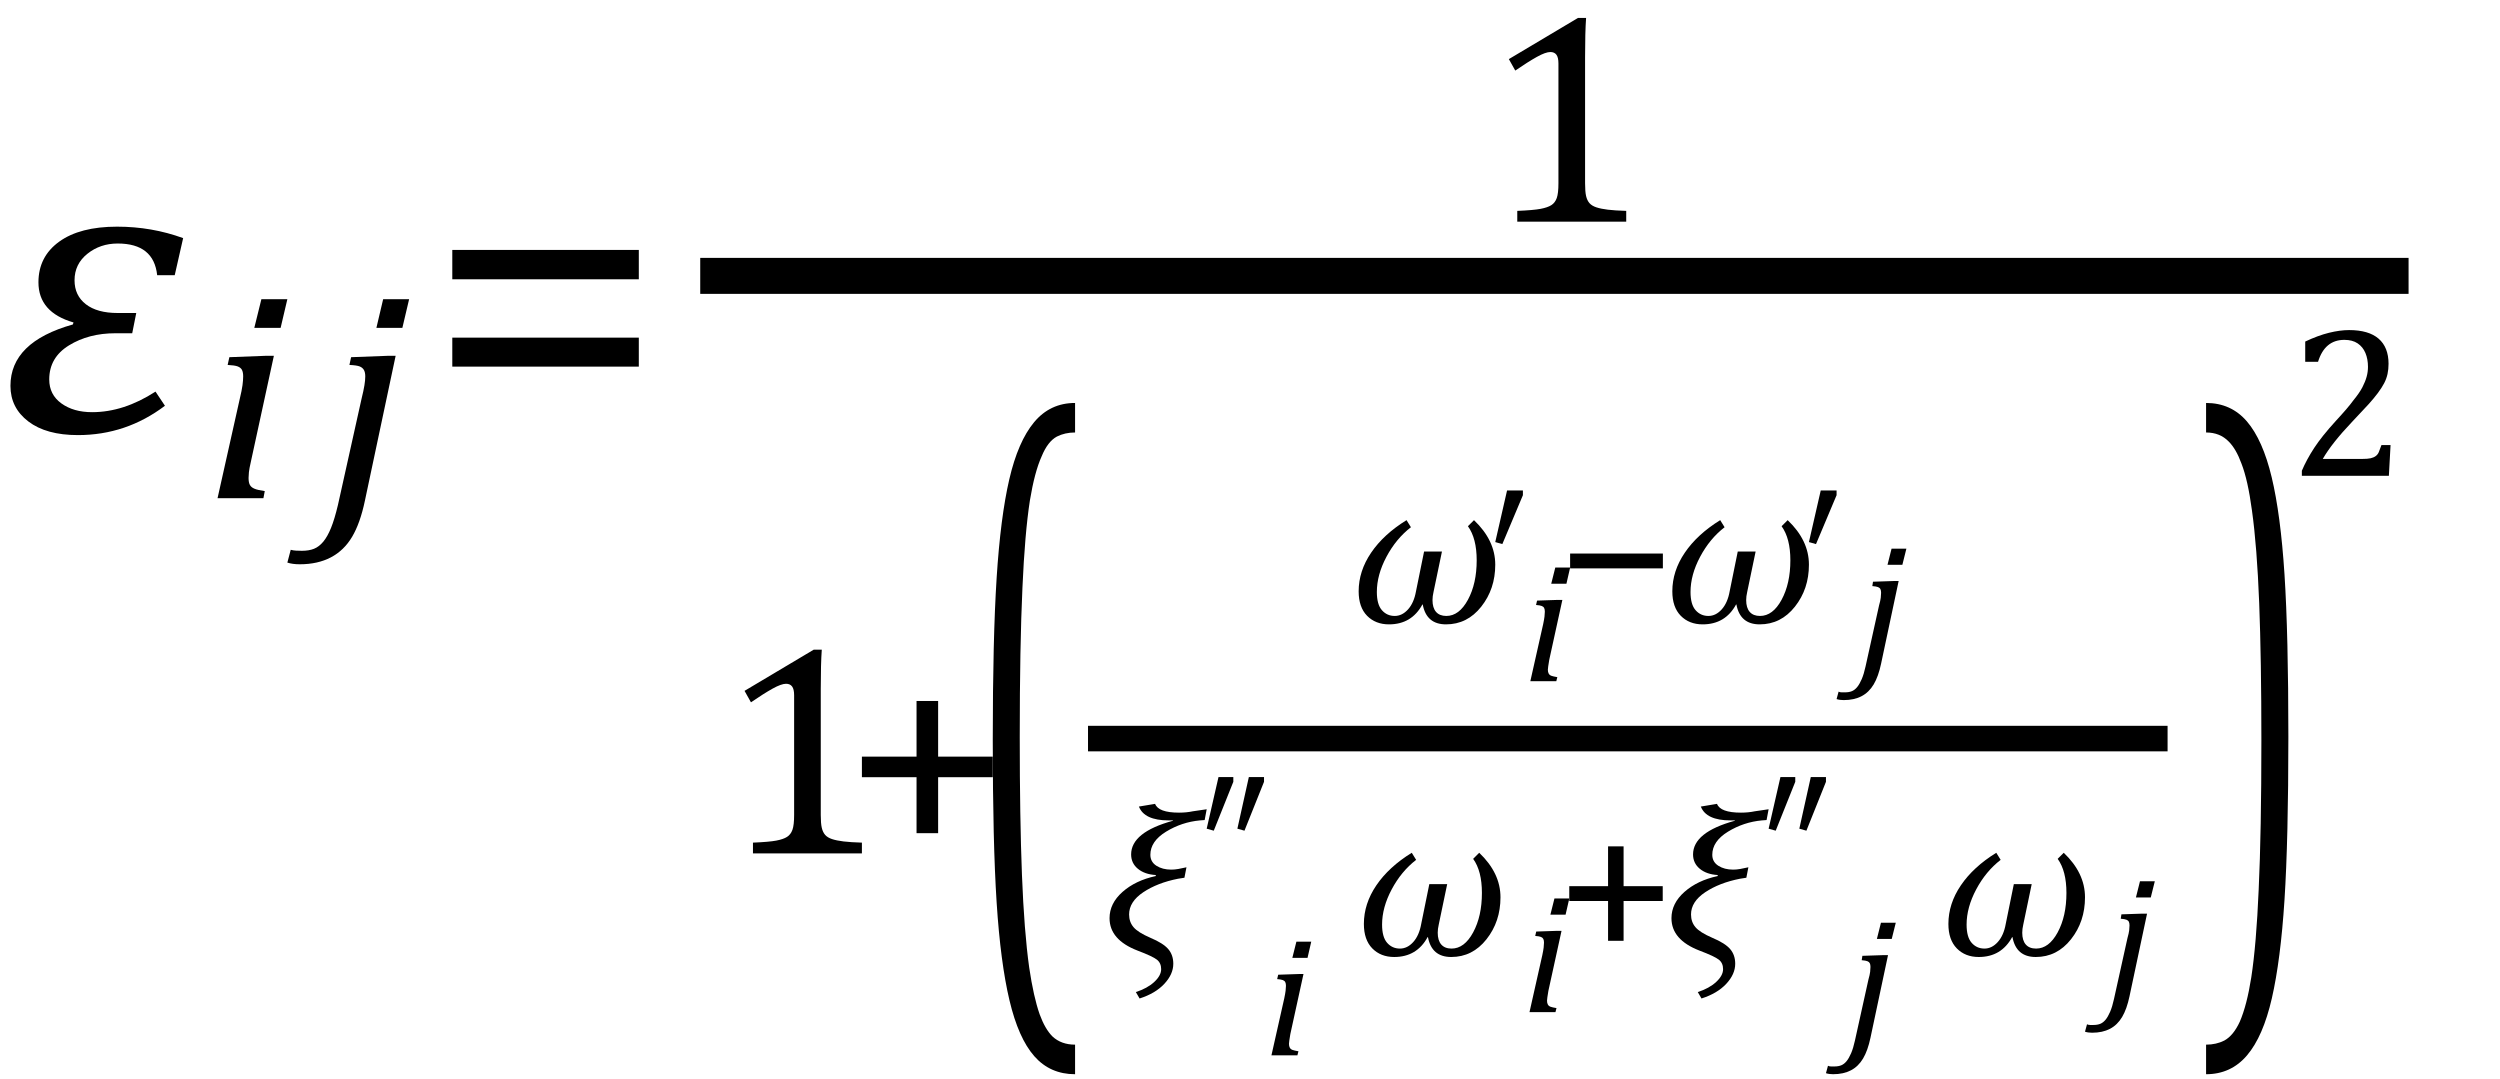 <?xml version="1.0" encoding="UTF-8" standalone="no"?><svg xmlns="http://www.w3.org/2000/svg" xmlns:xlink="http://www.w3.org/1999/xlink" stroke-dasharray="none" shape-rendering="auto" font-family="'Dialog'" width="115.813" text-rendering="auto" fill-opacity="1" contentScriptType="text/ecmascript" color-interpolation="auto" color-rendering="auto" preserveAspectRatio="xMidYMid meet" font-size="12" fill="black" stroke="black" image-rendering="auto" stroke-miterlimit="10" zoomAndPan="magnify" version="1.0" stroke-linecap="square" stroke-linejoin="miter" contentStyleType="text/css" font-style="normal" height="50" stroke-width="1" stroke-dashoffset="0" font-weight="normal" stroke-opacity="1" y="-30"><!--Converted from MathML using JEuclid--><defs id="genericDefs"/><g><g text-rendering="optimizeLegibility" transform="translate(0,20)" color-rendering="optimizeQuality" color-interpolation="linearRGB" image-rendering="optimizeQuality"><path d="M8.094 -7.25 L7.281 -7.25 Q7.125 -8.719 5.453 -8.719 Q4.641 -8.719 4.047 -8.242 Q3.453 -7.766 3.453 -7.016 Q3.453 -6.312 3.977 -5.906 Q4.5 -5.5 5.453 -5.5 L6.312 -5.5 L6.125 -4.562 L5.344 -4.562 Q4.109 -4.562 3.195 -4 Q2.281 -3.438 2.281 -2.422 Q2.281 -1.719 2.844 -1.312 Q3.406 -0.906 4.266 -0.906 Q5.734 -0.906 7.203 -1.859 L7.641 -1.203 Q5.844 0.156 3.609 0.156 Q2.141 0.156 1.312 -0.477 Q0.484 -1.109 0.484 -2.125 Q0.484 -4.156 3.375 -4.969 L3.406 -5.062 Q1.781 -5.531 1.781 -6.922 Q1.781 -8.109 2.742 -8.805 Q3.703 -9.5 5.422 -9.5 Q7.031 -9.5 8.484 -8.969 L8.094 -7.25 Z" stroke="none"/></g><g text-rendering="optimizeLegibility" transform="translate(9.484,23.078)" color-rendering="optimizeQuality" color-interpolation="linearRGB" image-rendering="optimizeQuality"><path d="M3.828 -9.219 L3.516 -7.891 L2.297 -7.891 L2.625 -9.219 L3.828 -9.219 ZM2.141 -1.703 Q2.062 -1.359 2.047 -1.203 Q2.031 -1.047 2.031 -0.938 Q2.031 -0.719 2.094 -0.609 Q2.156 -0.5 2.305 -0.438 Q2.453 -0.375 2.781 -0.328 L2.719 0 L0.594 0 L1.625 -4.609 Q1.719 -5 1.75 -5.234 Q1.781 -5.469 1.781 -5.641 Q1.781 -5.828 1.727 -5.938 Q1.672 -6.047 1.531 -6.102 Q1.391 -6.156 1.062 -6.172 L1.141 -6.531 L2.797 -6.594 L3.203 -6.594 L2.141 -1.703 Z" stroke="none"/></g><g text-rendering="optimizeLegibility" transform="translate(15.109,23.078)" color-rendering="optimizeQuality" color-interpolation="linearRGB" image-rendering="optimizeQuality"><path d="M3.844 -9.219 L3.531 -7.891 L2.328 -7.891 L2.641 -9.219 L3.844 -9.219 ZM1.797 0.109 Q1.578 1.156 1.203 1.789 Q0.828 2.422 0.219 2.742 Q-0.391 3.062 -1.219 3.062 Q-1.562 3.062 -1.797 2.984 L-1.641 2.391 Q-1.531 2.422 -1.398 2.43 Q-1.266 2.438 -1.125 2.438 Q-0.797 2.438 -0.562 2.344 Q-0.328 2.25 -0.133 2.016 Q0.062 1.781 0.227 1.375 Q0.391 0.969 0.547 0.312 L1.641 -4.609 Q1.734 -4.984 1.773 -5.227 Q1.812 -5.469 1.812 -5.641 Q1.812 -5.828 1.75 -5.938 Q1.688 -6.047 1.555 -6.102 Q1.422 -6.156 1.078 -6.172 L1.156 -6.531 L2.828 -6.594 L3.219 -6.594 L1.797 0.109 Z" stroke="none"/></g><g text-rendering="optimizeLegibility" transform="translate(19.734,20)" color-rendering="optimizeQuality" color-interpolation="linearRGB" image-rendering="optimizeQuality"><path d="M1.219 -7.062 L1.219 -8.422 L9.859 -8.422 L9.859 -7.062 L1.219 -7.062 ZM1.219 -3.016 L1.219 -4.359 L9.859 -4.359 L9.859 -3.016 L1.219 -3.016 Z" stroke="none"/></g><g text-rendering="optimizeLegibility" stroke-width="1.667" color-interpolation="linearRGB" color-rendering="optimizeQuality" image-rendering="optimizeQuality"><line y2="12.78" fill="none" x1="33.272" x2="110.744" y1="12.78"/><path d="M4.75 -1.781 Q4.75 -1.391 4.797 -1.188 Q4.844 -0.984 4.953 -0.859 Q5.062 -0.734 5.273 -0.664 Q5.484 -0.594 5.805 -0.555 Q6.125 -0.516 6.656 -0.5 L6.656 0 L1.609 0 L1.609 -0.5 Q2.359 -0.531 2.688 -0.594 Q3.016 -0.656 3.188 -0.766 Q3.359 -0.875 3.438 -1.094 Q3.516 -1.312 3.516 -1.781 L3.516 -7.328 Q3.516 -7.609 3.422 -7.734 Q3.328 -7.859 3.141 -7.859 Q2.922 -7.859 2.516 -7.633 Q2.109 -7.406 1.516 -7 L1.219 -7.531 L4.422 -9.438 L4.797 -9.438 Q4.75 -8.781 4.75 -7.625 L4.75 -1.781 Z" stroke-width="1" transform="translate(68.679,10.269)" stroke="none"/></g><g text-rendering="optimizeLegibility" transform="translate(33.272,39.535)" color-rendering="optimizeQuality" color-interpolation="linearRGB" image-rendering="optimizeQuality"><path d="M4.75 -1.781 Q4.75 -1.391 4.797 -1.188 Q4.844 -0.984 4.953 -0.859 Q5.062 -0.734 5.273 -0.664 Q5.484 -0.594 5.805 -0.555 Q6.125 -0.516 6.656 -0.5 L6.656 0 L1.609 0 L1.609 -0.5 Q2.359 -0.531 2.688 -0.594 Q3.016 -0.656 3.188 -0.766 Q3.359 -0.875 3.438 -1.094 Q3.516 -1.312 3.516 -1.781 L3.516 -7.328 Q3.516 -7.609 3.422 -7.734 Q3.328 -7.859 3.141 -7.859 Q2.922 -7.859 2.516 -7.633 Q2.109 -7.406 1.516 -7 L1.219 -7.531 L4.422 -9.438 L4.797 -9.438 Q4.75 -8.781 4.75 -7.625 L4.75 -1.781 Z" stroke="none"/></g><g text-rendering="optimizeLegibility" transform="translate(39.084,39.535)" color-rendering="optimizeQuality" color-interpolation="linearRGB" image-rendering="optimizeQuality"><path d="M4.375 -3.531 L4.375 -0.938 L3.375 -0.938 L3.375 -3.531 L0.844 -3.531 L0.844 -4.484 L3.375 -4.484 L3.375 -7.062 L4.375 -7.062 L4.375 -4.484 L6.906 -4.484 L6.906 -3.531 L4.375 -3.531 Z" stroke="none"/></g><g text-rendering="optimizeLegibility" transform="translate(44.756,42.54) matrix(1,0,0,2.433,0,0)" color-rendering="optimizeQuality" color-interpolation="linearRGB" image-rendering="optimizeQuality"><path d="M5.047 2.969 Q3.891 2.969 3.156 2.625 Q2.422 2.281 2.008 1.562 Q1.594 0.844 1.414 -0.297 Q1.234 -1.438 1.234 -3.391 Q1.234 -5.328 1.414 -6.484 Q1.594 -7.641 2 -8.359 Q2.406 -9.078 3.148 -9.445 Q3.891 -9.812 5.047 -9.812 L5.047 -9.25 Q4.578 -9.25 4.203 -9.172 Q3.781 -9.078 3.5 -8.797 Q3.172 -8.5 2.953 -7.953 Q2.719 -7.328 2.609 -6.297 Q2.484 -5.188 2.484 -3.453 Q2.484 -1.906 2.586 -0.828 Q2.688 0.25 2.922 0.938 Q3.125 1.5 3.406 1.828 Q3.656 2.109 4 2.25 Q4.406 2.406 5.047 2.406 L5.047 2.969 Z" stroke="none"/></g><g text-rendering="optimizeLegibility" stroke-width="1.183" color-interpolation="linearRGB" color-rendering="optimizeQuality" image-rendering="optimizeQuality"><line y2="34.215" fill="none" x1="50.994" x2="99.822" y1="34.215"/><path d="M3.406 -0.844 L3.391 -0.844 Q2.891 0.078 1.844 0.078 Q1.219 0.078 0.828 -0.32 Q0.438 -0.719 0.438 -1.453 Q0.438 -2.391 1.016 -3.242 Q1.594 -4.094 2.656 -4.75 L2.859 -4.422 Q2.172 -3.891 1.727 -3.055 Q1.281 -2.219 1.281 -1.422 Q1.281 -0.844 1.516 -0.578 Q1.75 -0.312 2.109 -0.312 Q2.453 -0.312 2.727 -0.617 Q3 -0.922 3.094 -1.453 L3.469 -3.297 L4.297 -3.297 L3.906 -1.422 Q3.859 -1.219 3.859 -1.047 Q3.859 -0.688 4.023 -0.5 Q4.188 -0.312 4.5 -0.312 Q5.094 -0.312 5.5 -1.062 Q5.906 -1.812 5.906 -2.891 Q5.906 -3.906 5.5 -4.469 L5.781 -4.75 Q6.766 -3.812 6.766 -2.688 Q6.766 -1.562 6.117 -0.742 Q5.469 0.078 4.484 0.078 Q3.578 0.078 3.406 -0.844 Z" stroke-width="1" transform="translate(62.502,28.846)" stroke="none"/></g><g text-rendering="optimizeLegibility" transform="translate(68.846,28.846)" color-rendering="optimizeQuality" color-interpolation="linearRGB" image-rendering="optimizeQuality"><path d="M1.703 -6.125 L1.703 -5.906 L0.75 -3.641 L0.422 -3.734 L0.969 -6.125 L1.703 -6.125 Z" stroke="none"/></g><g text-rendering="optimizeLegibility" transform="translate(70.549,31.557)" color-rendering="optimizeQuality" color-interpolation="linearRGB" image-rendering="optimizeQuality"><path d="M2.188 -5.266 L2.016 -4.516 L1.312 -4.516 L1.5 -5.266 L2.188 -5.266 ZM1.219 -0.984 Q1.188 -0.781 1.172 -0.688 Q1.156 -0.594 1.156 -0.531 Q1.156 -0.422 1.195 -0.352 Q1.234 -0.281 1.32 -0.25 Q1.406 -0.219 1.594 -0.188 L1.547 0 L0.344 0 L0.938 -2.641 Q0.984 -2.859 1 -2.992 Q1.016 -3.125 1.016 -3.219 Q1.016 -3.328 0.984 -3.391 Q0.953 -3.453 0.875 -3.484 Q0.797 -3.516 0.609 -3.531 L0.656 -3.734 L1.609 -3.766 L1.828 -3.766 L1.219 -0.984 Z" stroke="none"/></g><g text-rendering="optimizeLegibility" transform="translate(72.111,28.846)" color-rendering="optimizeQuality" color-interpolation="linearRGB" image-rendering="optimizeQuality"><path d="M0.625 -2.516 L0.625 -3.203 L4.922 -3.203 L4.922 -2.516 L0.625 -2.516 Z" stroke="none"/></g><g text-rendering="optimizeLegibility" transform="translate(77.033,28.846)" color-rendering="optimizeQuality" color-interpolation="linearRGB" image-rendering="optimizeQuality"><path d="M3.406 -0.844 L3.391 -0.844 Q2.891 0.078 1.844 0.078 Q1.219 0.078 0.828 -0.32 Q0.438 -0.719 0.438 -1.453 Q0.438 -2.391 1.016 -3.242 Q1.594 -4.094 2.656 -4.75 L2.859 -4.422 Q2.172 -3.891 1.727 -3.055 Q1.281 -2.219 1.281 -1.422 Q1.281 -0.844 1.516 -0.578 Q1.75 -0.312 2.109 -0.312 Q2.453 -0.312 2.727 -0.617 Q3 -0.922 3.094 -1.453 L3.469 -3.297 L4.297 -3.297 L3.906 -1.422 Q3.859 -1.219 3.859 -1.047 Q3.859 -0.688 4.023 -0.5 Q4.188 -0.312 4.5 -0.312 Q5.094 -0.312 5.5 -1.062 Q5.906 -1.812 5.906 -2.891 Q5.906 -3.906 5.5 -4.469 L5.781 -4.75 Q6.766 -3.812 6.766 -2.688 Q6.766 -1.562 6.117 -0.742 Q5.469 0.078 4.484 0.078 Q3.578 0.078 3.406 -0.844 Z" stroke="none"/></g><g text-rendering="optimizeLegibility" transform="translate(83.377,28.846)" color-rendering="optimizeQuality" color-interpolation="linearRGB" image-rendering="optimizeQuality"><path d="M1.703 -6.125 L1.703 -5.906 L0.75 -3.641 L0.422 -3.734 L0.969 -6.125 L1.703 -6.125 Z" stroke="none"/></g><g text-rendering="optimizeLegibility" transform="translate(86.111,30.682)" color-rendering="optimizeQuality" color-interpolation="linearRGB" image-rendering="optimizeQuality"><path d="M2.203 -5.266 L2.016 -4.516 L1.328 -4.516 L1.516 -5.266 L2.203 -5.266 ZM1.031 0.062 Q0.906 0.656 0.688 1.023 Q0.469 1.391 0.125 1.57 Q-0.219 1.75 -0.703 1.75 Q-0.891 1.75 -1.031 1.703 L-0.938 1.359 Q-0.875 1.391 -0.797 1.391 Q-0.719 1.391 -0.641 1.391 Q-0.453 1.391 -0.32 1.336 Q-0.188 1.281 -0.078 1.148 Q0.031 1.016 0.133 0.781 Q0.234 0.547 0.312 0.188 L0.938 -2.641 Q1 -2.859 1.016 -2.992 Q1.031 -3.125 1.031 -3.219 Q1.031 -3.328 1 -3.391 Q0.969 -3.453 0.891 -3.484 Q0.812 -3.516 0.625 -3.531 L0.656 -3.734 L1.609 -3.766 L1.844 -3.766 L1.031 0.062 Z" stroke="none"/></g><g text-rendering="optimizeLegibility" transform="translate(50.994,44.255)" color-rendering="optimizeQuality" color-interpolation="linearRGB" image-rendering="optimizeQuality"><path d="M4.812 -6.266 L4.594 -6.25 Q3.75 -6.172 3.023 -5.727 Q2.297 -5.281 2.297 -4.656 Q2.297 -4.328 2.578 -4.148 Q2.859 -3.969 3.266 -3.969 Q3.422 -3.969 3.594 -4 L3.969 -4.078 L3.875 -3.594 L3.578 -3.547 Q2.625 -3.359 1.969 -2.922 Q1.312 -2.484 1.312 -1.891 Q1.312 -1.547 1.516 -1.305 Q1.719 -1.062 2.297 -0.812 Q2.891 -0.562 3.125 -0.289 Q3.359 -0.016 3.359 0.391 Q3.359 0.875 2.945 1.32 Q2.531 1.766 1.797 2 L1.625 1.703 Q2.156 1.531 2.477 1.234 Q2.797 0.938 2.797 0.641 Q2.797 0.359 2.602 0.203 Q2.406 0.047 1.703 -0.219 Q0.406 -0.719 0.406 -1.719 Q0.406 -2.406 1.008 -2.938 Q1.609 -3.469 2.547 -3.672 L2.547 -3.719 Q2.031 -3.75 1.719 -4.008 Q1.406 -4.266 1.406 -4.672 Q1.406 -5.703 3.344 -6.234 L3.344 -6.25 L3.141 -6.25 Q2.016 -6.25 1.766 -6.891 L2.516 -7.016 Q2.672 -6.609 3.625 -6.609 Q3.969 -6.609 4.266 -6.672 Q4.562 -6.719 4.906 -6.766 L4.812 -6.266 Z" stroke="none"/></g><g text-rendering="optimizeLegibility" transform="translate(55.478,42.123)" color-rendering="optimizeQuality" color-interpolation="linearRGB" image-rendering="optimizeQuality"><path d="M3.078 -6.125 L3.078 -5.906 L2.172 -3.641 L1.844 -3.734 L2.375 -6.125 L3.078 -6.125 ZM1.656 -6.125 L1.656 -5.906 L0.75 -3.641 L0.422 -3.734 L0.969 -6.125 L1.656 -6.125 Z" stroke="none"/></g><g text-rendering="optimizeLegibility" transform="translate(58.556,48.888)" color-rendering="optimizeQuality" color-interpolation="linearRGB" image-rendering="optimizeQuality"><path d="M2.188 -5.266 L2.016 -4.516 L1.312 -4.516 L1.5 -5.266 L2.188 -5.266 ZM1.219 -0.984 Q1.188 -0.781 1.172 -0.688 Q1.156 -0.594 1.156 -0.531 Q1.156 -0.422 1.195 -0.352 Q1.234 -0.281 1.32 -0.25 Q1.406 -0.219 1.594 -0.188 L1.547 0 L0.344 0 L0.938 -2.641 Q0.984 -2.859 1 -2.992 Q1.016 -3.125 1.016 -3.219 Q1.016 -3.328 0.984 -3.391 Q0.953 -3.453 0.875 -3.484 Q0.797 -3.516 0.609 -3.531 L0.656 -3.734 L1.609 -3.766 L1.828 -3.766 L1.219 -0.984 Z" stroke="none"/></g><g text-rendering="optimizeLegibility" transform="translate(62.744,44.255)" color-rendering="optimizeQuality" color-interpolation="linearRGB" image-rendering="optimizeQuality"><path d="M3.406 -0.844 L3.391 -0.844 Q2.891 0.078 1.844 0.078 Q1.219 0.078 0.828 -0.32 Q0.438 -0.719 0.438 -1.453 Q0.438 -2.391 1.016 -3.242 Q1.594 -4.094 2.656 -4.75 L2.859 -4.422 Q2.172 -3.891 1.727 -3.055 Q1.281 -2.219 1.281 -1.422 Q1.281 -0.844 1.516 -0.578 Q1.75 -0.312 2.109 -0.312 Q2.453 -0.312 2.727 -0.617 Q3 -0.922 3.094 -1.453 L3.469 -3.297 L4.297 -3.297 L3.906 -1.422 Q3.859 -1.219 3.859 -1.047 Q3.859 -0.688 4.023 -0.5 Q4.188 -0.312 4.5 -0.312 Q5.094 -0.312 5.5 -1.062 Q5.906 -1.812 5.906 -2.891 Q5.906 -3.906 5.5 -4.469 L5.781 -4.75 Q6.766 -3.812 6.766 -2.688 Q6.766 -1.562 6.117 -0.742 Q5.469 0.078 4.484 0.078 Q3.578 0.078 3.406 -0.844 Z" stroke="none"/></g><g text-rendering="optimizeLegibility" transform="translate(70.51,46.888)" color-rendering="optimizeQuality" color-interpolation="linearRGB" image-rendering="optimizeQuality"><path d="M2.188 -5.266 L2.016 -4.516 L1.312 -4.516 L1.5 -5.266 L2.188 -5.266 ZM1.219 -0.984 Q1.188 -0.781 1.172 -0.688 Q1.156 -0.594 1.156 -0.531 Q1.156 -0.422 1.195 -0.352 Q1.234 -0.281 1.32 -0.25 Q1.406 -0.219 1.594 -0.188 L1.547 0 L0.344 0 L0.938 -2.641 Q0.984 -2.859 1 -2.992 Q1.016 -3.125 1.016 -3.219 Q1.016 -3.328 0.984 -3.391 Q0.953 -3.453 0.875 -3.484 Q0.797 -3.516 0.609 -3.531 L0.656 -3.734 L1.609 -3.766 L1.828 -3.766 L1.219 -0.984 Z" stroke="none"/></g><g text-rendering="optimizeLegibility" transform="translate(72.088,44.255)" color-rendering="optimizeQuality" color-interpolation="linearRGB" image-rendering="optimizeQuality"><path d="M3.125 -2.516 L3.125 -0.672 L2.406 -0.672 L2.406 -2.516 L0.609 -2.516 L0.609 -3.203 L2.406 -3.203 L2.406 -5.047 L3.125 -5.047 L3.125 -3.203 L4.938 -3.203 L4.938 -2.516 L3.125 -2.516 Z" stroke="none"/></g><g text-rendering="optimizeLegibility" transform="translate(77.025,44.255)" color-rendering="optimizeQuality" color-interpolation="linearRGB" image-rendering="optimizeQuality"><path d="M4.812 -6.266 L4.594 -6.25 Q3.75 -6.172 3.023 -5.727 Q2.297 -5.281 2.297 -4.656 Q2.297 -4.328 2.578 -4.148 Q2.859 -3.969 3.266 -3.969 Q3.422 -3.969 3.594 -4 L3.969 -4.078 L3.875 -3.594 L3.578 -3.547 Q2.625 -3.359 1.969 -2.922 Q1.312 -2.484 1.312 -1.891 Q1.312 -1.547 1.516 -1.305 Q1.719 -1.062 2.297 -0.812 Q2.891 -0.562 3.125 -0.289 Q3.359 -0.016 3.359 0.391 Q3.359 0.875 2.945 1.32 Q2.531 1.766 1.797 2 L1.625 1.703 Q2.156 1.531 2.477 1.234 Q2.797 0.938 2.797 0.641 Q2.797 0.359 2.602 0.203 Q2.406 0.047 1.703 -0.219 Q0.406 -0.719 0.406 -1.719 Q0.406 -2.406 1.008 -2.938 Q1.609 -3.469 2.547 -3.672 L2.547 -3.719 Q2.031 -3.75 1.719 -4.008 Q1.406 -4.266 1.406 -4.672 Q1.406 -5.703 3.344 -6.234 L3.344 -6.25 L3.141 -6.25 Q2.016 -6.25 1.766 -6.891 L2.516 -7.016 Q2.672 -6.609 3.625 -6.609 Q3.969 -6.609 4.266 -6.672 Q4.562 -6.719 4.906 -6.766 L4.812 -6.266 Z" stroke="none"/></g><g text-rendering="optimizeLegibility" transform="translate(81.51,42.123)" color-rendering="optimizeQuality" color-interpolation="linearRGB" image-rendering="optimizeQuality"><path d="M3.078 -6.125 L3.078 -5.906 L2.172 -3.641 L1.844 -3.734 L2.375 -6.125 L3.078 -6.125 ZM1.656 -6.125 L1.656 -5.906 L0.75 -3.641 L0.422 -3.734 L0.969 -6.125 L1.656 -6.125 Z" stroke="none"/></g><g text-rendering="optimizeLegibility" transform="translate(85.619,48.013)" color-rendering="optimizeQuality" color-interpolation="linearRGB" image-rendering="optimizeQuality"><path d="M2.203 -5.266 L2.016 -4.516 L1.328 -4.516 L1.516 -5.266 L2.203 -5.266 ZM1.031 0.062 Q0.906 0.656 0.688 1.023 Q0.469 1.391 0.125 1.57 Q-0.219 1.75 -0.703 1.75 Q-0.891 1.75 -1.031 1.703 L-0.938 1.359 Q-0.875 1.391 -0.797 1.391 Q-0.719 1.391 -0.641 1.391 Q-0.453 1.391 -0.32 1.336 Q-0.188 1.281 -0.078 1.148 Q0.031 1.016 0.133 0.781 Q0.234 0.547 0.312 0.188 L0.938 -2.641 Q1 -2.859 1.016 -2.992 Q1.031 -3.125 1.031 -3.219 Q1.031 -3.328 1 -3.391 Q0.969 -3.453 0.891 -3.484 Q0.812 -3.516 0.625 -3.531 L0.656 -3.734 L1.609 -3.766 L1.844 -3.766 L1.031 0.062 Z" stroke="none"/></g><g text-rendering="optimizeLegibility" transform="translate(89.822,44.255)" color-rendering="optimizeQuality" color-interpolation="linearRGB" image-rendering="optimizeQuality"><path d="M3.406 -0.844 L3.391 -0.844 Q2.891 0.078 1.844 0.078 Q1.219 0.078 0.828 -0.32 Q0.438 -0.719 0.438 -1.453 Q0.438 -2.391 1.016 -3.242 Q1.594 -4.094 2.656 -4.75 L2.859 -4.422 Q2.172 -3.891 1.727 -3.055 Q1.281 -2.219 1.281 -1.422 Q1.281 -0.844 1.516 -0.578 Q1.75 -0.312 2.109 -0.312 Q2.453 -0.312 2.727 -0.617 Q3 -0.922 3.094 -1.453 L3.469 -3.297 L4.297 -3.297 L3.906 -1.422 Q3.859 -1.219 3.859 -1.047 Q3.859 -0.688 4.023 -0.5 Q4.188 -0.312 4.5 -0.312 Q5.094 -0.312 5.5 -1.062 Q5.906 -1.812 5.906 -2.891 Q5.906 -3.906 5.5 -4.469 L5.781 -4.75 Q6.766 -3.812 6.766 -2.688 Q6.766 -1.562 6.117 -0.742 Q5.469 0.078 4.484 0.078 Q3.578 0.078 3.406 -0.844 Z" stroke="none"/></g><g text-rendering="optimizeLegibility" transform="translate(97.619,46.091)" color-rendering="optimizeQuality" color-interpolation="linearRGB" image-rendering="optimizeQuality"><path d="M2.203 -5.266 L2.016 -4.516 L1.328 -4.516 L1.516 -5.266 L2.203 -5.266 ZM1.031 0.062 Q0.906 0.656 0.688 1.023 Q0.469 1.391 0.125 1.57 Q-0.219 1.75 -0.703 1.75 Q-0.891 1.75 -1.031 1.703 L-0.938 1.359 Q-0.875 1.391 -0.797 1.391 Q-0.719 1.391 -0.641 1.391 Q-0.453 1.391 -0.32 1.336 Q-0.188 1.281 -0.078 1.148 Q0.031 1.016 0.133 0.781 Q0.234 0.547 0.312 0.188 L0.938 -2.641 Q1 -2.859 1.016 -2.992 Q1.031 -3.125 1.031 -3.219 Q1.031 -3.328 1 -3.391 Q0.969 -3.453 0.891 -3.484 Q0.812 -3.516 0.625 -3.531 L0.656 -3.734 L1.609 -3.766 L1.844 -3.766 L1.031 0.062 Z" stroke="none"/></g><g text-rendering="optimizeLegibility" transform="translate(101.9,42.54) matrix(1,0,0,2.433,0,0)" color-rendering="optimizeQuality" color-interpolation="linearRGB" image-rendering="optimizeQuality"><path d="M0.297 -9.812 Q1.453 -9.812 2.188 -9.461 Q2.922 -9.109 3.336 -8.398 Q3.75 -7.688 3.93 -6.547 Q4.109 -5.406 4.109 -3.453 Q4.109 -1.5 3.93 -0.352 Q3.75 0.797 3.344 1.523 Q2.938 2.25 2.195 2.609 Q1.453 2.969 0.297 2.969 L0.297 2.406 Q0.766 2.406 1.141 2.328 Q1.562 2.234 1.859 1.969 Q2.188 1.656 2.391 1.125 Q2.625 0.5 2.734 -0.547 Q2.859 -1.641 2.859 -3.391 Q2.859 -4.922 2.758 -6 Q2.656 -7.078 2.422 -7.766 Q2.234 -8.344 1.938 -8.656 Q1.688 -8.938 1.344 -9.078 Q0.938 -9.25 0.297 -9.25 L0.297 -9.812 Z" stroke="none"/></g><g text-rendering="optimizeLegibility" transform="translate(106.009,22.041)" color-rendering="optimizeQuality" color-interpolation="linearRGB" image-rendering="optimizeQuality"><path d="M3.422 -0.781 Q3.672 -0.781 3.812 -0.812 Q3.953 -0.844 4.047 -0.914 Q4.141 -0.984 4.188 -1.094 Q4.234 -1.203 4.312 -1.422 L4.734 -1.422 L4.656 0 L0.625 0 L0.625 -0.234 Q0.844 -0.75 1.195 -1.289 Q1.547 -1.828 2.203 -2.547 Q2.781 -3.172 3.016 -3.5 Q3.297 -3.844 3.43 -4.102 Q3.562 -4.359 3.625 -4.586 Q3.688 -4.812 3.688 -5.047 Q3.688 -5.406 3.57 -5.688 Q3.453 -5.969 3.211 -6.133 Q2.969 -6.297 2.594 -6.297 Q1.688 -6.297 1.375 -5.281 L0.781 -5.281 L0.781 -6.219 Q1.375 -6.5 1.883 -6.625 Q2.391 -6.75 2.812 -6.75 Q3.719 -6.75 4.18 -6.352 Q4.641 -5.953 4.641 -5.188 Q4.641 -4.938 4.594 -4.719 Q4.547 -4.5 4.438 -4.289 Q4.328 -4.078 4.141 -3.828 Q3.953 -3.578 3.727 -3.328 Q3.5 -3.078 2.953 -2.5 Q2.016 -1.516 1.594 -0.781 L3.422 -0.781 Z" stroke="none"/></g></g></svg>